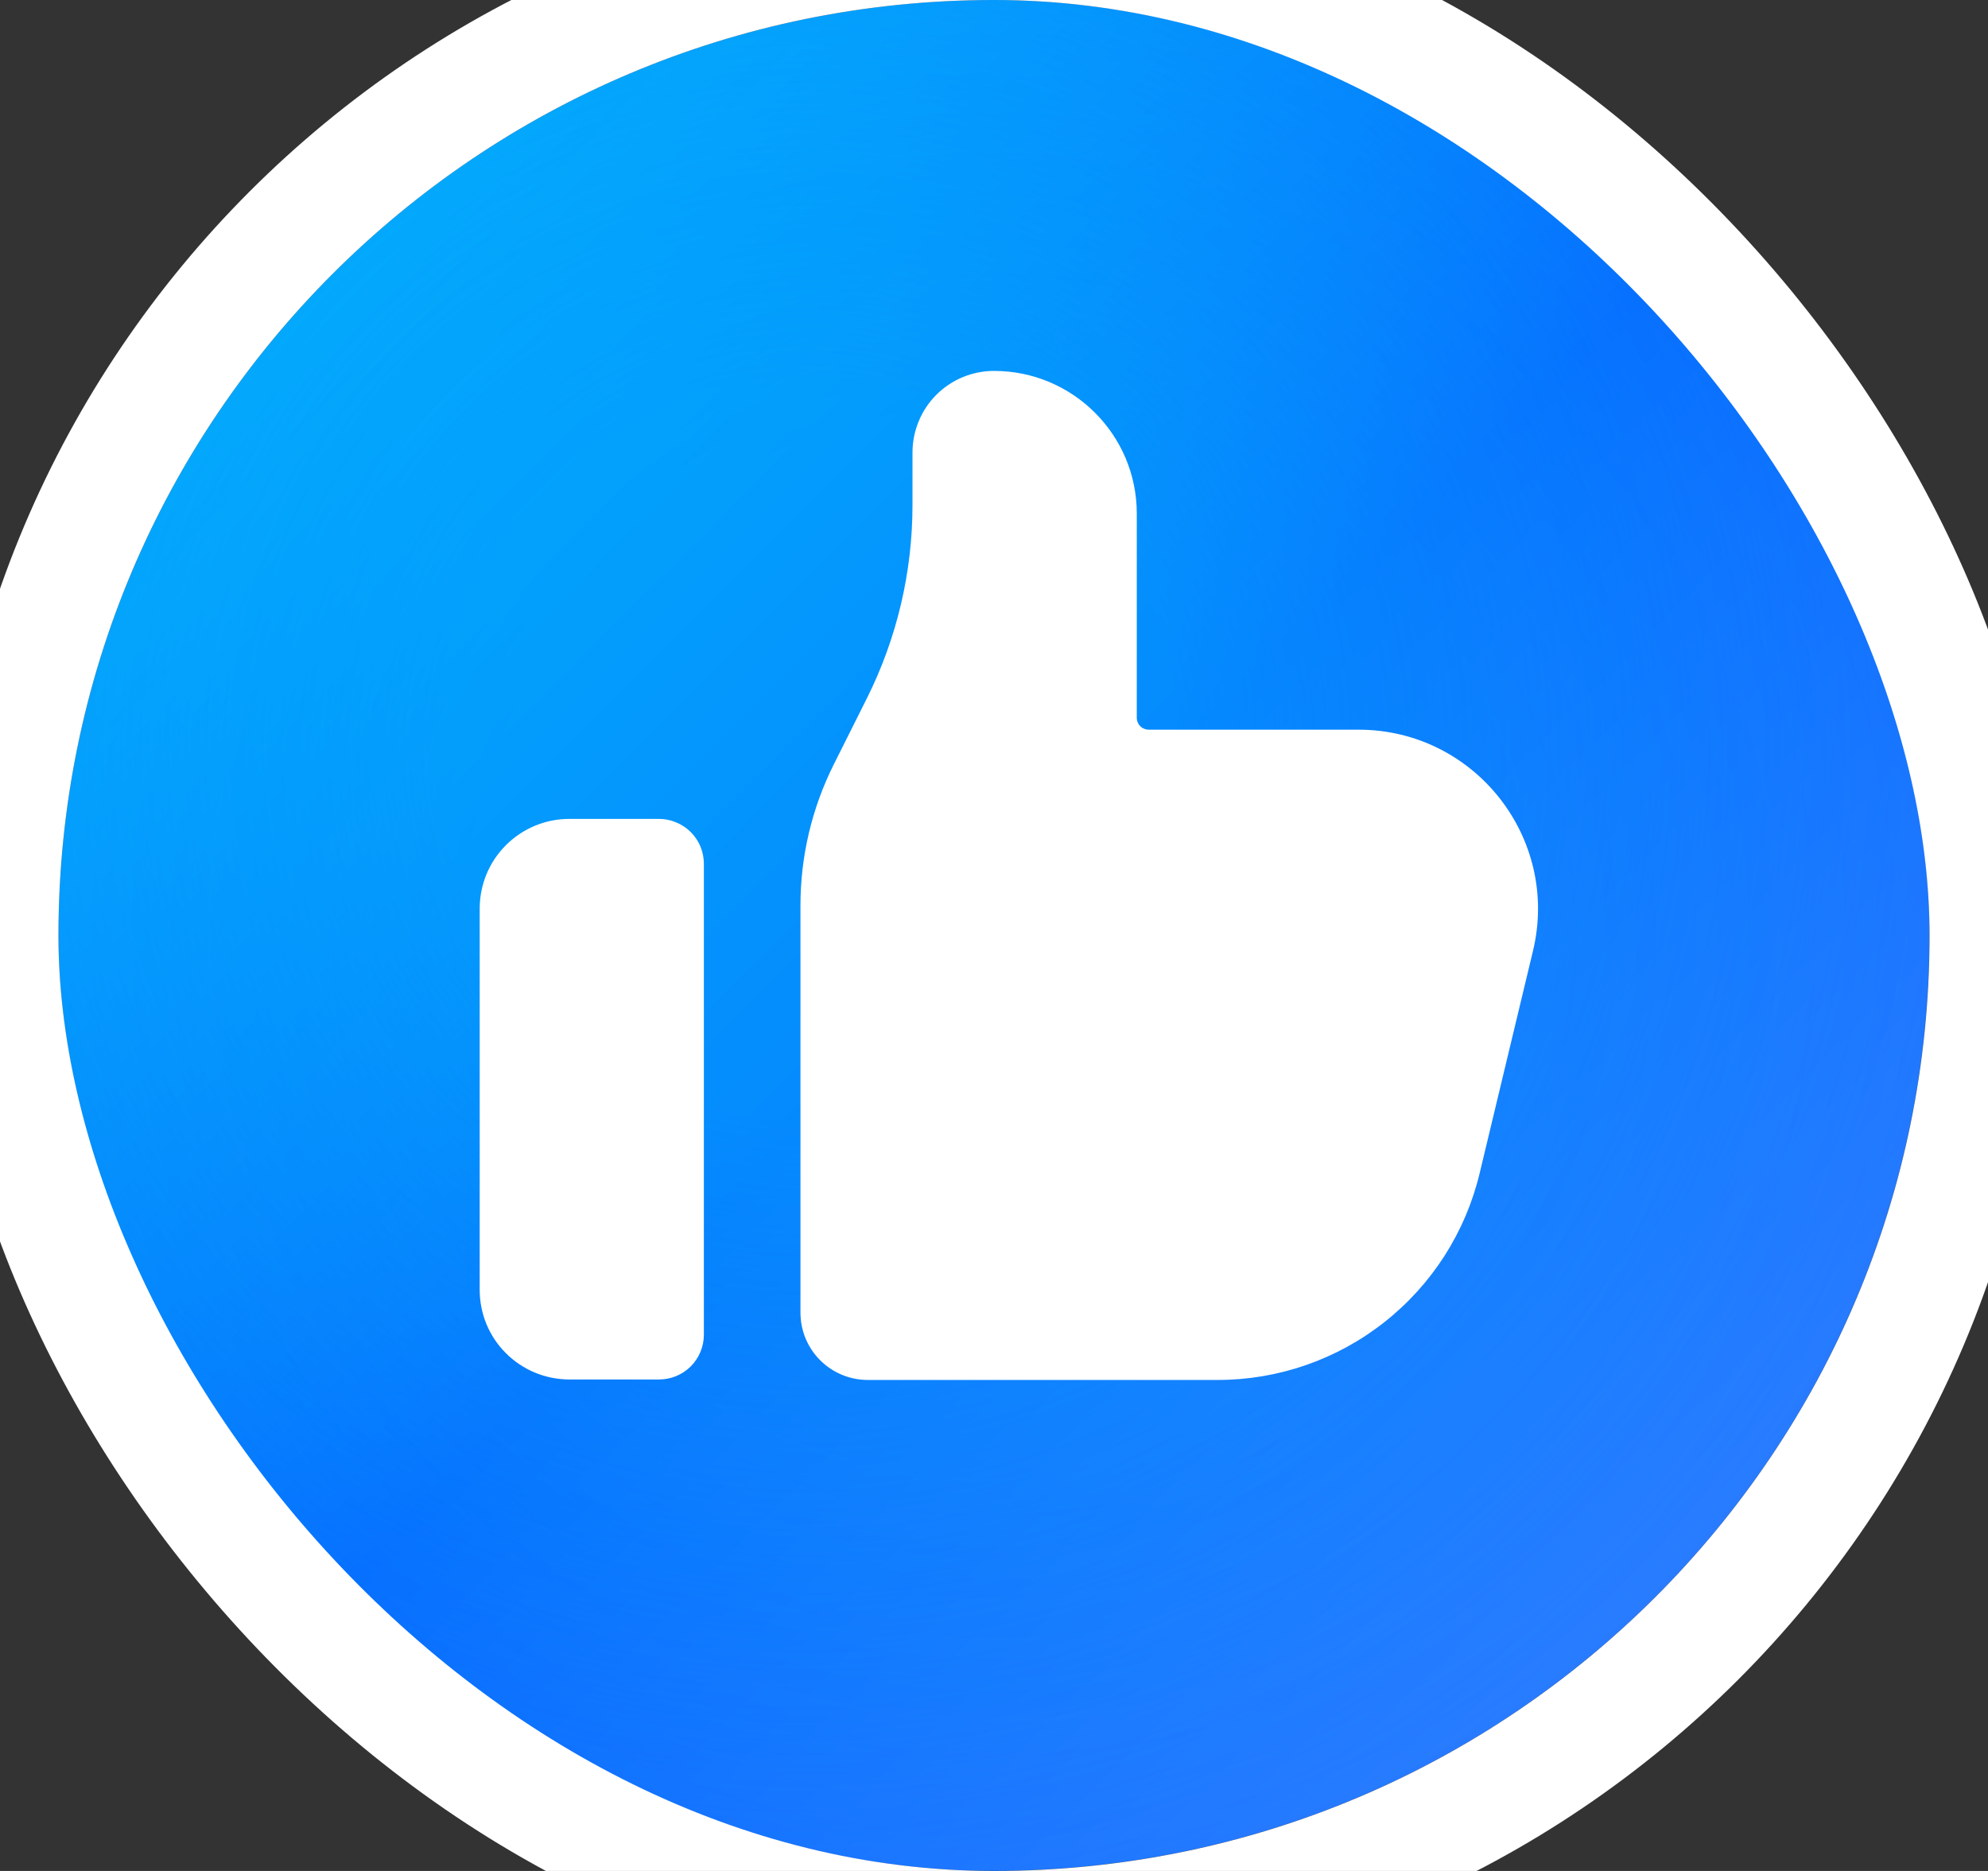 <svg width="17" height="16" viewBox="0 0 17 16" fill="none" xmlns="http://www.w3.org/2000/svg">
<rect x="0" y="0" width="17" height="16" fill="#333333" stroke="none"/>
<g clip-path="url(#clip0_5151_4904)">
<path d="M16.499 8C16.499 12.418 12.918 15.999 8.5 15.999C4.082 15.999 0.5 12.418 0.5 8C0.5 3.582 4.082 0 8.5 0C12.918 0 16.499 3.582 16.499 8Z" fill="url(#paint0_linear_5151_4904)"/>
<path d="M16.499 8C16.499 12.418 12.918 15.999 8.5 15.999C4.082 15.999 0.5 12.418 0.5 8C0.5 3.582 4.082 0 8.5 0C12.918 0 16.499 3.582 16.499 8Z" fill="url(#paint1_radial_5151_4904)"/>
<path d="M16.499 8C16.499 12.418 12.918 15.999 8.5 15.999C4.082 15.999 0.5 12.418 0.5 8C0.5 3.582 4.082 0 8.5 0C12.918 0 16.499 3.582 16.499 8Z" fill="url(#paint2_radial_5151_4904)" fill-opacity="0.5"/>
<path d="M7.803 3.87C7.803 3.778 7.821 3.687 7.856 3.603C7.891 3.518 7.942 3.441 8.007 3.376C8.072 3.311 8.149 3.26 8.233 3.225C8.318 3.19 8.409 3.172 8.5 3.172C9.174 3.172 9.721 3.718 9.721 4.392V6.139C9.721 6.152 9.724 6.165 9.729 6.178C9.734 6.19 9.741 6.201 9.751 6.21C9.76 6.22 9.771 6.227 9.783 6.232C9.796 6.237 9.809 6.24 9.822 6.24H11.617C12.609 6.24 13.341 7.167 13.109 8.132L12.652 10.037C12.531 10.539 12.245 10.986 11.839 11.306C11.433 11.627 10.931 11.801 10.414 11.801H7.42C7.267 11.801 7.121 11.74 7.013 11.632C6.905 11.524 6.845 11.378 6.845 11.225V7.742C6.845 7.325 6.942 6.914 7.128 6.541L7.414 5.97C7.67 5.457 7.803 4.892 7.803 4.319L7.803 3.87ZM4.868 7.003C4.665 7.003 4.47 7.084 4.326 7.228C4.182 7.372 4.102 7.567 4.102 7.77V11.03C4.102 11.234 4.182 11.429 4.326 11.572C4.47 11.716 4.665 11.797 4.869 11.797H5.636C5.737 11.797 5.835 11.757 5.907 11.685C5.979 11.613 6.019 11.515 6.019 11.414V7.387C6.019 7.337 6.009 7.287 5.99 7.24C5.971 7.194 5.942 7.151 5.907 7.116C5.871 7.08 5.829 7.052 5.782 7.033C5.736 7.013 5.686 7.003 5.635 7.003H4.868Z" fill="white"/>
</g>
<rect y="-0.5" width="17" height="17" rx="8.5" stroke="white"/>
<defs>
<linearGradient id="paint0_linear_5151_4904" x1="2.898" y1="2.4" x2="14.097" y2="13.599" gradientUnits="userSpaceOnUse">
<stop stop-color="#02ADFC"/>
<stop offset="0.5" stop-color="#0866FF"/>
<stop offset="1" stop-color="#2B7EFF"/>
</linearGradient>
<radialGradient id="paint1_radial_5151_4904" cx="0" cy="0" r="1" gradientUnits="userSpaceOnUse" gradientTransform="translate(8.499 8) rotate(90) scale(8)">
<stop offset="0.562" stop-color="#0866FF" stop-opacity="0"/>
<stop offset="1" stop-color="#0866FF" stop-opacity="0.1"/>
</radialGradient>
<radialGradient id="paint2_radial_5151_4904" cx="0" cy="0" r="1" gradientUnits="userSpaceOnUse" gradientTransform="translate(6.898 6.4) rotate(45) scale(10.182)">
<stop offset="0.314" stop-color="#02ADFC"/>
<stop offset="1" stop-color="#02ADFC" stop-opacity="0"/>
</radialGradient>
<clipPath id="clip0_5151_4904">
<rect x="0.5" width="16" height="16" rx="8" fill="white"/>
</clipPath>
</defs>
</svg>
